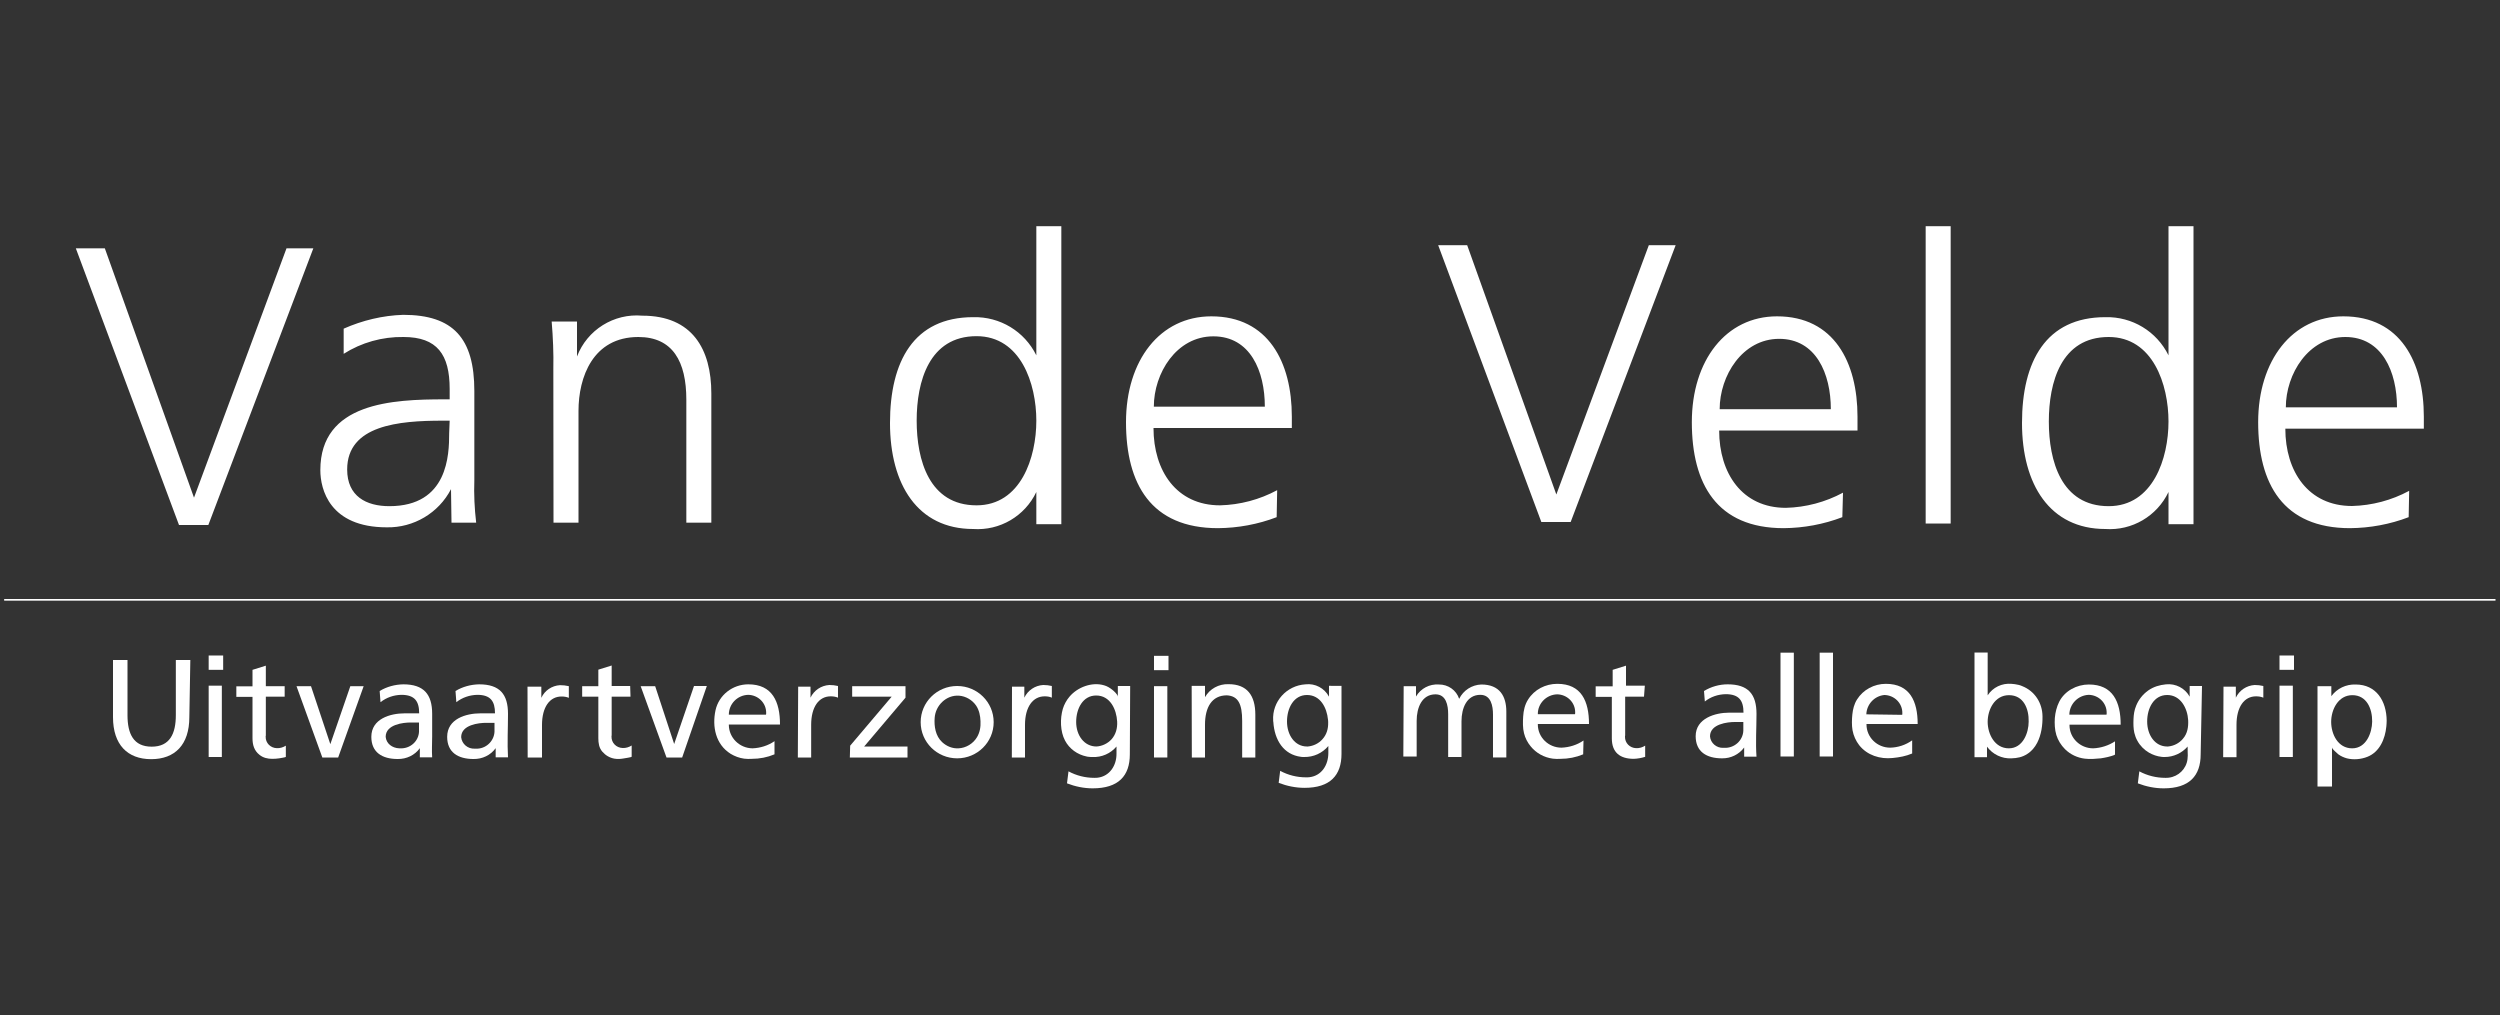 <?xml version="1.0" encoding="UTF-8"?> <svg xmlns="http://www.w3.org/2000/svg" xmlns:xlink="http://www.w3.org/1999/xlink" version="1.1" id="Laag_1" x="0px" y="0px" viewBox="0 0 1500 609" style="enable-background:new 0 0 1500 609;" xml:space="preserve"><rect x="0" y="0" width="1500" height="609" fill="#333333" stroke="none"/> <style type="text/css"> .st0{fill:#FFFFFF;} .st1{fill:#FFFFFF;stroke:#FFFFFF;stroke-miterlimit:10;} </style> <path class="st0" d="M1371.5,244.4c0-20,13.6-42.2,35.7-42.2c22.1,0,31,20.9,31,42.2H1371.5z M1445.5,294.5 c-10.6,5.7-22.3,8.8-34.3,9.1c-26.2,0-40-20.7-40-46.4h83.1V250c0-32.6-14-60.2-48.3-60.2c-30.6,0-51.1,26.4-51.1,63.5 s15,63.6,55.1,63.6c12-0.1,24-2.3,35.2-6.6L1445.5,294.5z M1229.3,252.9c0-23.4,7.3-50.7,35.9-50.7c26.6,0,35.9,28.6,35.9,50.7 s-9.3,50.8-35.9,50.8C1236.7,303.7,1229.3,276.5,1229.3,252.9 M1316.1,135.7h-15v77.5l0,0c-7.1-14.4-21.8-23.3-37.9-22.9 c-35.7,0-50,26.6-50,63.5s16.7,63.6,50,63.6c16,1.1,31-7.7,37.9-22.2l0,0v19.3h15V135.7z M1155.4,314.1h15V135.7h-15V314.1z M1031.8,245.5c0-20,13.6-42.2,35.7-42.2c22.1,0,31,20.9,31,42.2H1031.8z M1105.8,295.6c-10.6,5.7-22.3,8.8-34.3,9.1 c-26.2,0-40-20.7-40-46.4h83V250c0-32.6-14.1-60.2-48.3-60.2c-30.6,0-51.1,26.4-51.1,63.5s15,63.6,55.1,63.6c12-0.1,24-2.3,35.2-6.6 L1105.8,295.6z M1005.4,147.1h-16.1l-55.5,149.6l-53.5-149.6h-17.4l61.9,166.1h17.6L1005.4,147.1z M692.3,244 c0-20,13.5-42.2,35.7-42.2s30.9,20.9,30.9,42.2H692.3z M766.3,294.1c-10.6,5.7-22.3,8.8-34.3,9.1c-26.1,0-39.9-20.7-39.9-46.4h83 V250c0-32.6-14.1-60.2-48.3-60.2c-30.8,0-51.2,26.4-51.2,63.5s15,63.6,55.2,63.6c12-0.1,24-2.3,35.2-6.6L766.3,294.1z M550,252.4 c0-23.4,7.4-50.7,35.9-50.7c26.6,0,35.9,28.6,35.9,50.7s-9.3,50.8-35.9,50.8C557.5,303.2,550,276,550,252.4 M636.8,135.7h-15v77.5 l0,0c-7.1-14.4-21.8-23.3-37.9-22.9c-35.7,0-49.9,26.6-49.9,63.5s16.6,63.6,49.9,63.6c16,1.1,31-7.7,37.9-22.2l0,0v19.3h15V135.7z M332.1,313.6h15v-67.1c0-20.1,8.6-44.3,35.9-44.3c20.7,0,28.8,14.8,28.8,37.6v73.8h15v-77.5c0-26.6-11.4-46.7-41.4-46.7 c-17.1-1.5-33.1,8.5-39.2,24.5l0,0v-21H331c0.8,9.5,1.2,19,1,28.6L332.1,313.6z M269.5,259.9c0,13-0.7,43.8-35.9,43.8 c-13.8,0-25.3-5.9-25.3-22c0-26.6,31-29.3,57.2-29.3h4.3L269.5,259.9z M270.9,313.6h14.8c-1-8.5-1.4-17-1.1-25.5v-53.5 c0-31.6-12.6-45.7-42.7-45.7c-12.3,0.4-24.4,3.3-35.7,8.3v15.1c10.7-6.8,23.2-10.3,35.9-10.1c20.2,0,27.7,10.5,27.7,31.2v6.2h-2.9 c-31.4,0-74.7,1.9-74.7,42.5c0,11.4,5.5,34.3,39.9,34.3c16.1,0.3,31.1-8.6,38.5-22.9l0,0L270.9,313.6z M188,149h-16.1l-55.5,149.6 L62.9,149H45.5L107.4,315H125L188,149z"></path> <g> <path class="st0" d="M1413.4,410.7c-5.8-0.2-11.2,2.4-14.6,7v-6h-8.3v60.2h8.7c0,0,0-23.4,0-23.4c0,0.6,1.3,1.8,1.7,2.2 c0.7,0.7,1.4,1.3,2.1,1.9c1.5,1.1,3.3,1.9,5.1,2.4c4,1,8.5,0.6,12.3-0.9c7.4-2.9,10.7-10.8,11.4-18.2c0.1-1.2,0.2-2.3,0.2-3.5 C1431.9,420.6,1425.8,410.7,1413.4,410.7z M1411.3,449c-8.6,0-12.6-8.6-12.6-15.9s4.2-16,12.7-16c8.6,0,12,8.1,11.9,15.9h0 C1423.2,439.6,1419.8,449,1411.3,449z"></path> <rect x="1367.7" y="393.3" class="st0" width="8.7" height="8.6"></rect> <rect x="1367.7" y="411.4" class="st0" width="8" height="42.8"></rect> <path class="st0" d="M1333.9,454.3h8v-19.4c0-10.7,4.6-17.1,11.7-17.1c1.5,0,3,0.2,4.4,0.8v-7c-1.7-0.4-3.4-0.6-5.2-0.6 c-4.9,0.3-9.2,3.2-11.3,7.6l0,0V412h-7.4L1333.9,454.3z"></path> <path class="st0" d="M1313.8,411.7v6.3c-2.8-5.1-8.4-8-14.2-7.4c-3.9,0.4-7.4,1.4-10.7,3.7c-3.2,2.3-5.7,5.4-7.2,9.1 c-1.1,2.6-1.5,5.3-1.6,8.1c-0.1,2.7-0.1,5.6,0.5,8.2c0.4,1.7,1,3.3,1.8,4.7c1.6,3,4.1,5.5,7,7.2c2.3,1.3,4.8,2.2,7.5,2.5 c0.6,0.1,1.2,0.1,1.9,0.1c5.3,0,10.3-2.3,13.8-6.3c-0.1,0.2,0,1,0,1.2c0,0.6,0,1.2,0,1.9c0.1,1.5,0.1,3-0.1,4.5 c-0.7,5.8-5.4,10.4-11.2,11.1c-0.7,0.1-1.4,0.1-2.1,0.1c-5.4,0-10.8-1.3-15.6-3.9l-0.9,7.2c4.9,1.9,10.2,3,15.5,3 c15.4,0,22.2-7.5,22.2-20.4l0.8-41H1313.8z M1300.8,447.9c-0.2,0-0.3,0-0.5,0c-7.4,0-12-7-12-15s4-15.9,12-15.9 c8.1,0,12.2,8,12.6,15.1c0.2,4-0.4,8-3.1,11.1C1307.6,445.9,1304.3,447.6,1300.8,447.9z"></path> <path class="st0" d="M1255.9,449c-7.8,0-14.2-6.2-14.2-13.9c0-0.1,0-0.2,0-0.3h30.7c0-13.7-4.7-24.1-19.1-24.1 c-7.2,0-14.5,3.8-17.8,10.4c-1.5,3-2.3,6.3-2.6,9.7c-0.2,3.3-0.1,6.9,0.9,10.2c1,3.2,2.8,6.1,5.2,8.5c3.2,3.2,7.5,5.2,11.9,5.7 c3.2,0.4,6.4,0.1,9.6-0.2c1.4-0.2,2.8-0.5,4.2-0.8c0.5-0.1,4.3-1.1,4.3-1.5l0-7.9C1265.2,447.3,1260.6,448.8,1255.9,449z M1253.2,416.9c6,0.1,10.9,4.9,10.8,10.9c0,0.3,0,0.7-0.1,1h-22.3C1241.7,422.4,1246.8,417.2,1253.2,416.9z"></path> <path class="st0" d="M1208.9,410.5c-0.7-0.1-1.3-0.1-2-0.2c-5.7-0.5-11.2,2.1-14.3,6.9v-25.7h-7.9v62.8h7.5v-6.3 c3.4,4.6,8.9,7.3,14.7,7c3.4-0.1,6.5-0.7,9.4-2.6c2.6-1.6,4.6-4,6-6.7c2.5-4.8,3.3-10.6,3.2-16c-0.1-7.9-4.6-15-12.1-18 C1212.1,411.1,1210.5,410.7,1208.9,410.5z M1205.3,449c-8.5,0-12.7-8.6-12.7-15.9s4.2-16,12.8-16c8.7,0,12,8.1,11.8,15.9 C1217.2,439.6,1213.8,449,1205.3,449z"></path> <path class="st0" d="M1134.1,448.6c-7.8,0-14.2-6.2-14.2-13.9c0-0.1,0-0.2,0-0.3h30.7c0-13.7-4.7-24.1-19.1-24.1 c-7,0-13.6,3.5-17.3,9.4c-1.7,2.7-2.5,5.9-2.8,9c-0.3,3-0.4,6.4,0.1,9.4c0.6,3.3,2,6.4,4,9c4.8,6.1,12.6,8.5,20.1,7.7 c4.1-0.4,7.9-1.1,11.7-2.7v-7.9C1143.4,447,1138.8,448.5,1134.1,448.6z M1130.6,417c6,0.1,10.9,4.9,10.8,10.9c0,0.3,0,0.7-0.1,1 l-21.5-0.3C1120,422.6,1124.6,417.6,1130.6,417z"></path> <rect x="1091.8" y="391.6" class="st0" width="8" height="62.3"></rect> <rect x="1068.3" y="391.6" class="st0" width="8" height="62.3"></rect> <path class="st0" d="M1053.9,428.3c0-11.7-4.9-17.7-17.3-17.7c-5,0-9.9,1.4-14.2,4l0.5,6.3c3.5-2.8,7.9-4.3,12.5-4.4 c8,0,10.7,3.8,10.7,11.1c-3.1,0-5.4,0-8.7,0c-8.1,0-20,3.3-20,14.1c0,9.3,6.5,13.3,15.8,13.3c5.2,0.1,10.2-2.3,13.3-6.5v5.5h7.4 C1053.3,445.6,1053.9,436.9,1053.9,428.3z M1046,437.4c0.3,6-4.4,11-10.4,11.3c-0.5,0-1.1,0-1.6,0c-4.1,0.2-7.7-2.9-8-6.9 c0-7.5,10.7-8.6,14.9-8.6h5.1V437.4z"></path> <path class="st0" d="M986.9,411.4h-11.3v-12l-8,2.5v9.9h-10.2v6.3h9.7V443c0,8.6,5,12.3,13.2,12.3c2.3-0.1,4.6-0.5,6.8-1.2v-6.7 c-1.6,1-3.5,1.6-5.4,1.5c-3.8-0.1-6.8-3.1-6.7-6.9c0-0.2,0-0.5,0.1-0.7V418h11.3L986.9,411.4z"></path> <path class="st0" d="M922.7,434.7c0-0.1,0-0.2,0-0.3h30.7c0-13.7-4.6-24.1-19-24.1c-7.1,0-13.8,3.4-17.6,9.5 c-1.9,3-2.7,6.6-2.9,10.1c-0.2,3.2-0.3,6.9,0.5,10c0.7,2.9,2.1,5.6,4,7.9c3.3,4.1,8.1,6.7,13.3,7.4c1.5,0.2,3.1,0.2,4.6,0.1 c4.7,0,9.3-0.9,13.6-2.7l0.2-8.3c-3.9,2.7-8.5,4.1-13.2,4.3C929.1,448.6,922.7,442.4,922.7,434.7z M934.3,416.6 c6,0.1,10.9,4.9,10.8,10.9c0,0.3,0,0.7-0.1,1h-22.3C922.6,422.1,927.8,416.8,934.3,416.6z"></path> <path class="st0" d="M842,453.9h8v-21.4c0-8,3.2-15.9,11.3-15.9c6.4,0,7.6,6.6,7.6,11.9v25.7h8v-21.4c0-8,3.2-15.9,11.3-15.9 c6.4,0,7.6,6.6,7.6,11.9v25.7h8V427c0-9.3-4-16.3-15-16.3c-5.7,0.2-10.8,3.5-13.3,8.6c-1.7-5.2-6.7-8.7-12.2-8.6 c-5.6-0.4-10.9,2.4-13.7,7.2l0,0v-6.2h-7.4L842,453.9z"></path> <path class="st0" d="M797.4,411.7v6.3c-2.7-5.1-8.3-8.1-14.1-7.4c-11.4,0.7-20.1,10.4-19.4,21.7c0,0.3,0,0.6,0.1,0.9 c0.7,10.9,6.2,19.6,16.6,20.9c0.6,0.1,1.2,0.1,1.9,0.1c5.6,0.1,10.9-2.3,14.5-6.6v4.2c0,7.3-4.1,13.6-11.2,14.5 c-0.7,0.1-1.5,0.1-2.2,0.1c-5.4,0-10.7-1.3-15.5-3.9l-0.9,7.2c4.9,1.9,10.2,3,15.5,3c15.4,0,22.2-7.5,22.2-20.4v-40.8H797.4z M784.7,447.9c-0.2,0-0.3,0-0.5,0c-7.4,0-12-7-12-15s4-15.9,12-15.9c8.1,0,11.9,7.7,12.6,14.8c0.1,0.6,0.1,1.2,0.1,1.7 c0.1,3.7-0.9,7.3-3.5,10.1C791.2,446.1,788,447.6,784.7,447.9z"></path> <path class="st0" d="M715.1,454.5h7.9v-19.7c0-10.4,4.1-17.6,13.1-17.6c6.9,0.4,9.2,5.3,9.2,15.3v22h7.9v-25.7 c0-11.5-4.9-18.3-16.1-18.3c-5.8-0.2-11.3,2.8-14.1,7.8l0,0v-6.8h-8L715.1,454.5z"></path> <rect x="692.4" y="393.5" class="st0" width="8.7" height="8.6"></rect> <rect x="692.4" y="411.7" class="st0" width="8" height="42.8"></rect> <path class="st0" d="M670.7,411.7c0,0,0,6.3,0,6.3c0-1.3-2.5-3.5-3.4-4.2c-1.4-1.1-3-2.1-4.8-2.6c-7.3-2.2-16,1.1-20.8,6.8 c-1.8,2.1-3.2,4.7-4,7.3c-1.7,5.9-1.6,13.5,1.3,19c2.6,5,7.5,8.5,13,9.6c0.5,0.1,0.9,0.2,1.4,0.2c0.7,0.1,1.3,0.1,2,0.1 c5.6,0.3,11-2.1,14.5-6.3v4.2c0.1,7.2-4.1,13.6-11.2,14.5c-0.7,0.1-1.4,0.1-2.1,0.1c-5.4,0-10.7-1.3-15.5-3.9l-0.9,7.2 c4.9,1.9,10.1,3,15.4,3c15.5,0,22.3-7.5,22.3-20.4l0.2-41H670.7z M657.9,447.9c-7.4,0-12.2-6.7-12.2-14.7c0-8,4-15.9,12-15.9 c8.4,0,12.2,8.3,12.6,15.7c0.2,3.9-0.8,7.7-3.4,10.6C664.6,446.1,661.3,447.7,657.9,447.9z"></path> <path class="st0" d="M607.1,454.5h7.9v-19.6c0-10.7,4.7-17.1,11.8-17.1c1.5,0,3,0.2,4.3,0.8v-7c-1.7-0.4-3.4-0.6-5.2-0.6 c-4.9,0.3-9.2,3.2-11.3,7.6l0,0V412h-7.4L607.1,454.5z"></path> <path class="st0" d="M574.3,411.6c-12.1,0-21.9,9.7-21.9,21.7c0,0,0,0,0,0c0,12,9.8,21.7,21.9,21.7c12.1,0,21.9-9.7,21.9-21.7 c0,0,0,0,0,0C596.2,421.3,586.4,411.6,574.3,411.6z M586.2,442.3c-2.3,3.9-6.6,6.5-11.1,6.7c-3.6,0.2-7.1-1.2-9.8-3.7 c-4-3.7-4.9-9.5-4.5-14.6c0.5-7.4,6.9-13.8,14.6-13.3c4.1,0.3,8,2.6,10.3,6c1.8,2.7,2.5,6.1,2.6,9.3 C588.5,436.1,587.9,439.5,586.2,442.3z"></path> <polygon class="st0" points="509.9,454.5 544.5,454.5 544.5,447.9 518.5,447.9 543.3,418.6 543.3,411.7 511.3,411.7 511.3,418 535,418 510.1,447.4 "></polygon> <path class="st0" d="M478.7,454.5h8v-19.6c0-10.7,4.6-17.1,11.7-17.1c1.5,0,3,0.2,4.4,0.8v-7c-1.7-0.4-3.4-0.6-5.2-0.6 c-4.9,0.3-9.2,3.2-11.3,7.6l0,0V412h-7.4L478.7,454.5z"></path> <path class="st0" d="M437.3,435c0-0.1,0-0.2,0-0.3h30.7c0-13.7-4.6-24.1-19-24.1c-9.4,0-17.7,6.4-19.7,15.6 c-2.1,9.8,0.1,20.5,9.1,26.1c2.5,1.5,5.2,2.5,8.1,2.9c1.5,0.2,3.1,0.2,4.6,0.1c4.7,0,9.3-0.9,13.6-2.7v-7.9 c-3.9,2.7-8.5,4.1-13.2,4.3C443.7,448.9,437.4,442.7,437.3,435z M448.9,416.9c6,0.1,10.9,4.9,10.8,10.9c0,0.3,0,0.7-0.1,1h-22.3 C437.3,422.4,442.4,417.1,448.9,416.9z"></path> <polygon class="st0" points="424.1,411.6 416.4,411.6 404.5,446.4 404.5,446.4 393.1,411.7 384.4,411.7 399.9,454.5 409.3,454.5 "></polygon> <path class="st0" d="M378.1,411.6H367v-12.3l-8,2.5v9.9h-9.7v6.3h9.7c0,0,0,24.9,0,24.9c0,2.9,0.4,5.8,2.4,8.1 c1.9,2.2,4.4,3.7,7.3,4.2c1.8,0.3,3.6,0.2,5.3-0.1c0.4-0.1,5-0.7,5-1.1c0,0,0-6.7,0-6.7c-1.6,1-3.5,1.6-5.4,1.5 c-3.8-0.1-6.8-3.1-6.7-6.9c0-0.2,0-0.5,0.1-0.7V418h11.3L378.1,411.6z"></path> <path class="st0" d="M316.6,454.5h8.6v-19.5c0-10.7,4.6-17.1,11.7-17.1c1.5,0,3,0.2,4.4,0.8v-7c-1.7-0.4-3.5-0.6-5.3-0.6 c-4.9,0.3-9.2,3.2-11.2,7.6l0,0V412h-8.3L316.6,454.5z"></path> <path class="st0" d="M304.8,428.3c0-11.7-4.9-17.7-17.3-17.7c-5,0.1-9.9,1.4-14.2,4l0.5,6.7c3.6-2.8,8-4.3,12.6-4.4 c7.9,0,10.6,3.8,10.6,11.1c-3.1,0-5.3,0-8.7,0c-8.7,0-20,3.3-20,14.1c0,9.3,6.5,13.3,15.8,13.3c5.3,0.1,10.3-2.3,13.3-6.5v5.5h7.4 C304.3,445.8,304.8,437,304.8,428.3z M286.5,449.2c-0.6,0-1.1,0-1.7,0c-4.1,0.2-7.7-2.8-8.1-6.9c0-7.5,10.7-8.6,15-8.6h5v4.3 C297,443.8,292.4,448.9,286.5,449.2z"></path> <path class="st0" d="M259.3,428.3c0-11.7-5-17.7-17.3-17.7c-5,0.1-9.9,1.4-14.2,4l0.5,6.7c3.6-2.8,7.9-4.3,12.5-4.4 c8,0,10.7,3.8,10.7,11.1c-3.1,0-5.3,0-8.7,0c-8.7,0-20,3.3-20,14.1c0,9.3,6.5,13.3,15.8,13.3c5.3,0.1,10.3-2.3,13.3-6.5v5.5h7.4 c-0.3-4.1,0-8.3,0-12.4C259.3,437.5,259.3,432.9,259.3,428.3z M241.2,449c-0.6,0-1.1,0-1.7,0c-4.2-0.2-7.7-2.8-8.1-6.9 c0-7.5,10.7-8.6,15-8.6h5v4.3C251.8,443.7,247.2,448.7,241.2,449z"></path> <polygon class="st0" points="218.2,411.7 210.2,411.7 198.2,446.5 198.2,446.5 186.6,411.7 177.9,411.7 193.4,454.5 202.9,454.5 "></polygon> <path class="st0" d="M170.8,411.7h-11.3v-12.3l-8,2.5v9.9h-9.7v6.3h9.7c0,0,0,24.9,0,24.9c0,3.9,1,7.4,4.2,9.9 c2.2,1.8,4.9,2.4,7.7,2.4c1.4,0,2.7-0.1,4.1-0.3c0.5-0.1,4-0.6,4-0.9c0,0,0-6.7,0-6.7c-1.6,1-3.5,1.6-5.4,1.5 c-3.8-0.1-6.8-3.1-6.7-6.9c0-0.2,0-0.5,0.1-0.7V418h11.3L170.8,411.7z"></path> <rect x="125.2" y="393.3" class="st0" width="8.7" height="8.6"></rect> <rect x="125.2" y="411.4" class="st0" width="7.9" height="42.8"></rect> <path class="st0" d="M114.2,396h-8.7v33.1c0,11.1-3.6,18.9-14.5,18.9s-14.5-7.7-14.5-18.9V396h-8.7v34.3c0,16.5,8.7,25.2,22.9,25.2 c14.2,0,22.9-8.6,22.9-25.2L114.2,396z"></path> </g> <line class="st1" x1="2.5" y1="359.9" x2="1497.3" y2="359.9"></line> </svg> 